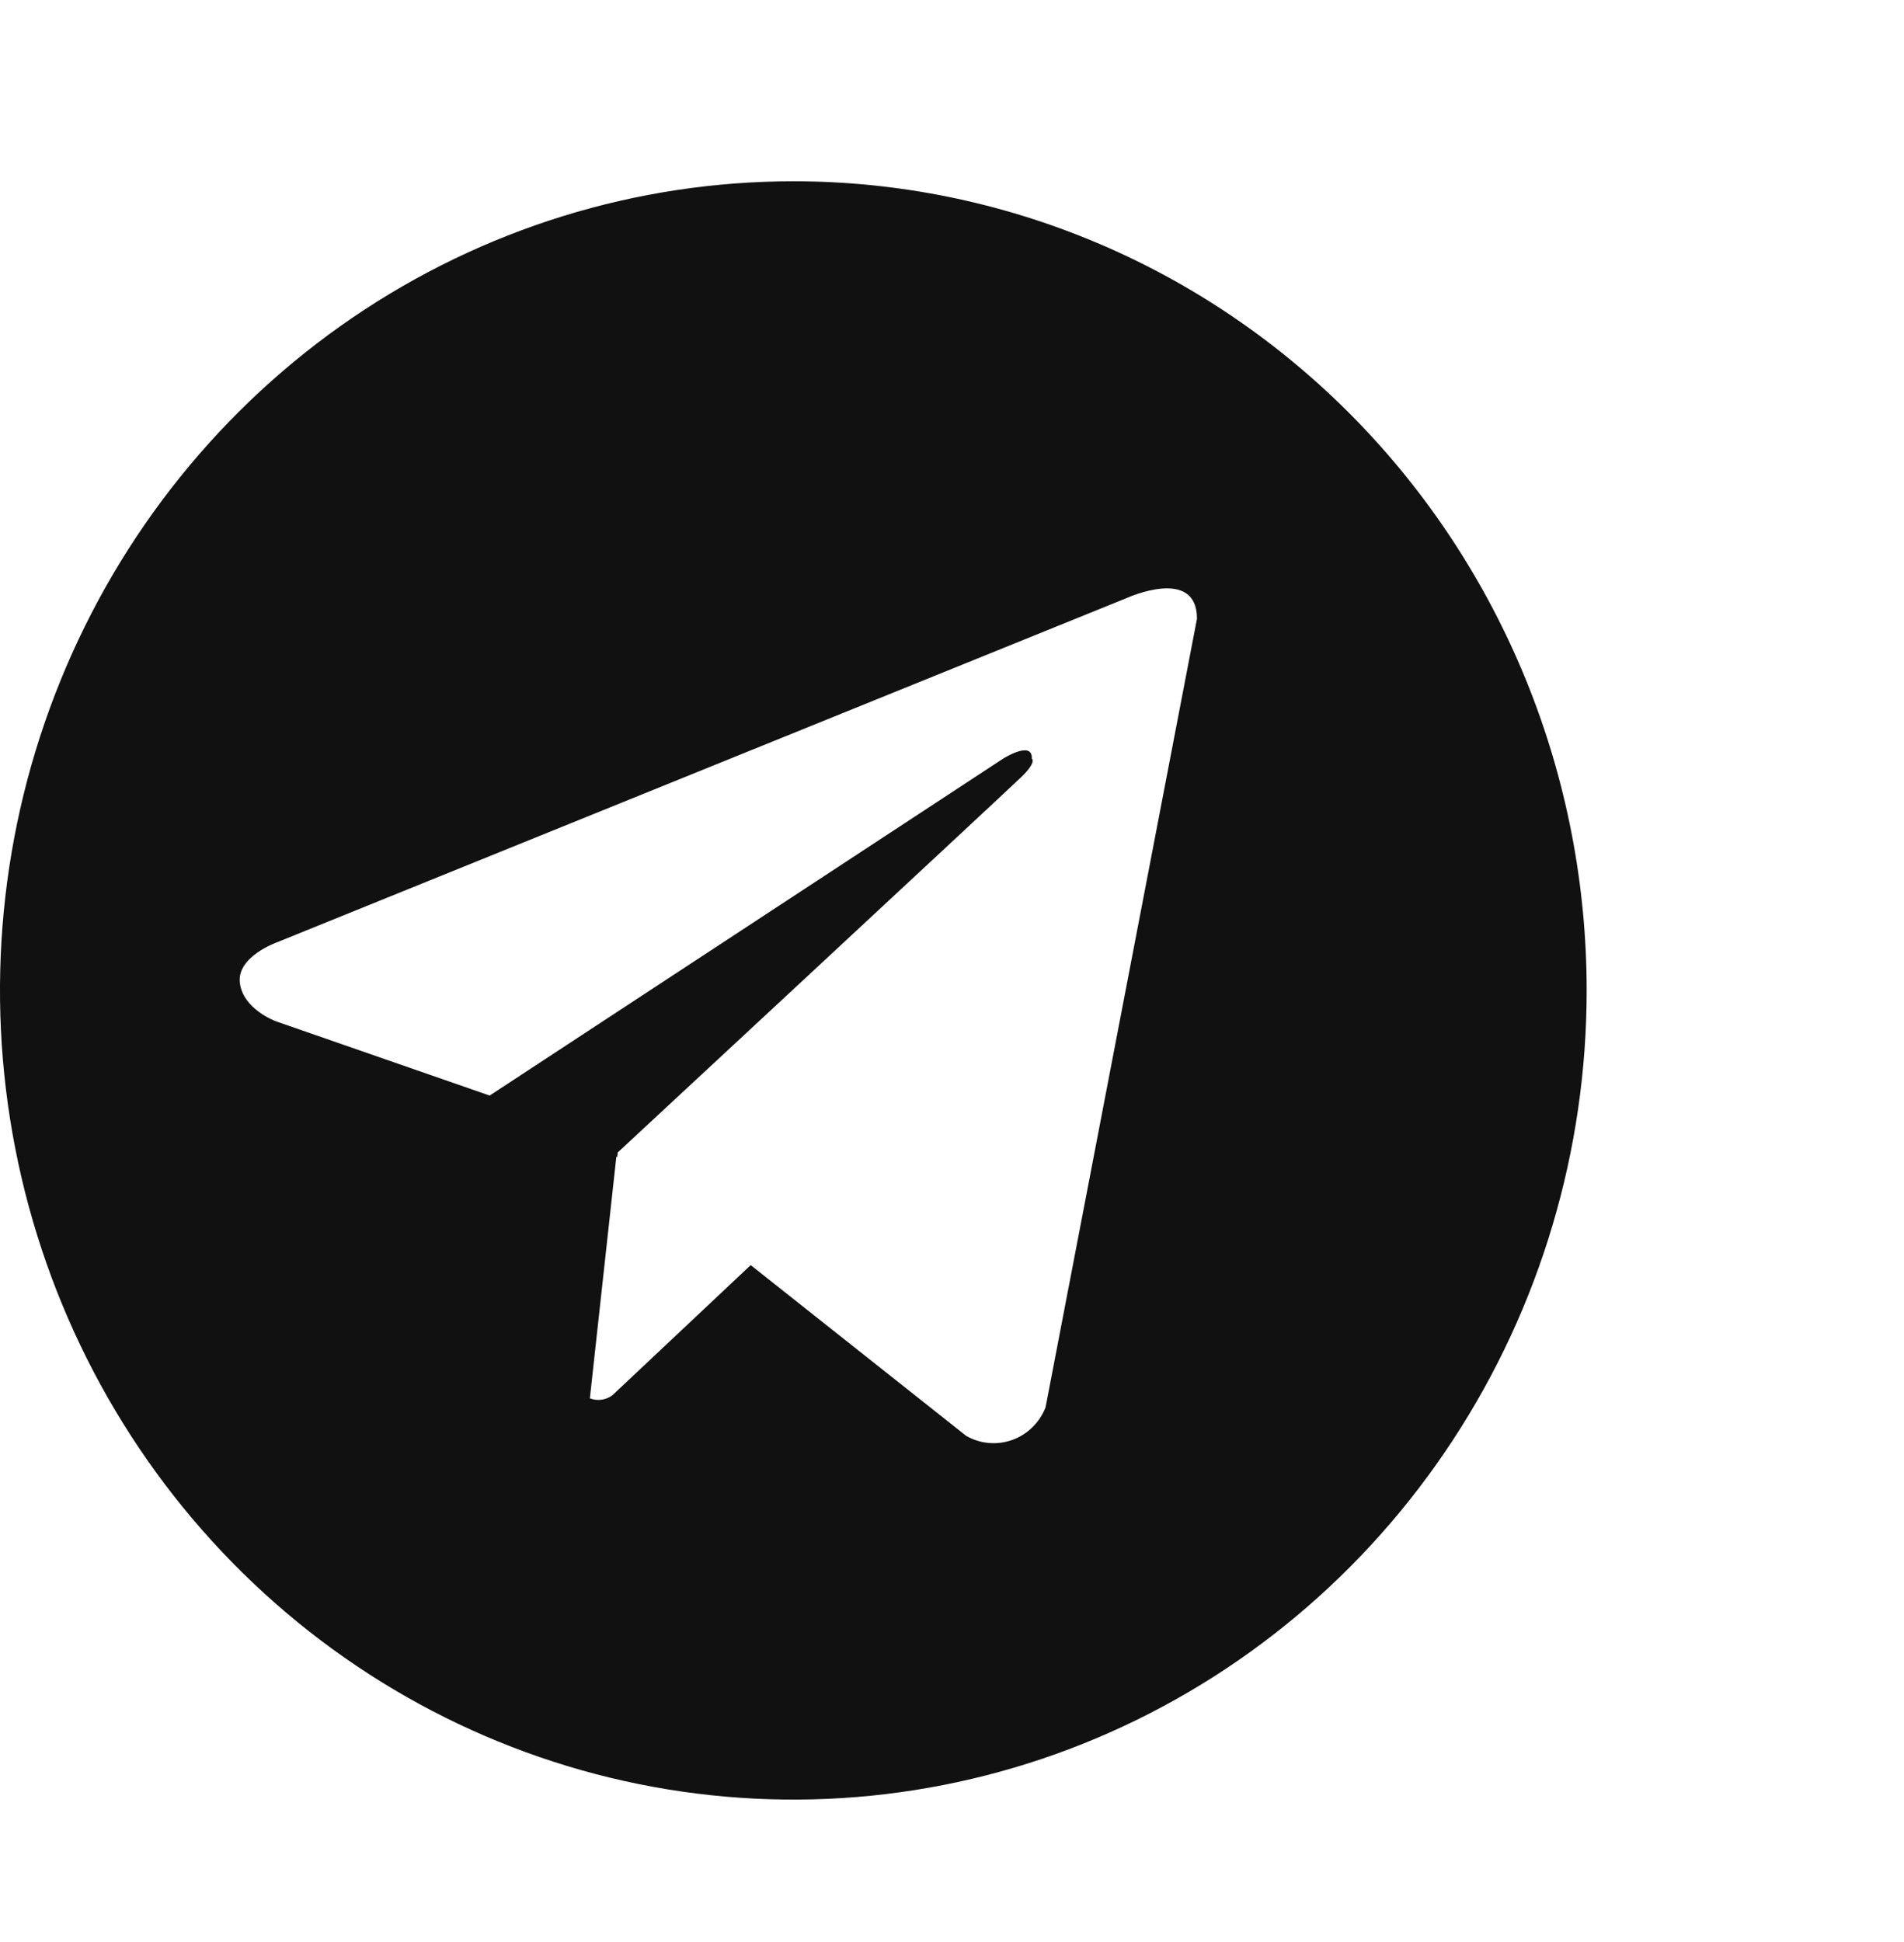 <?xml version="1.0" encoding="UTF-8"?> <svg xmlns="http://www.w3.org/2000/svg" width="51" height="52" viewBox="0 0 51 52" fill="none"><path d="M21.25 4.854C17.047 4.854 12.939 6.124 9.444 8.505C5.95 10.886 3.226 14.27 1.618 18.229C0.009 22.188 -0.412 26.544 0.408 30.747C1.228 34.95 3.252 38.811 6.224 41.841C9.196 44.871 12.982 46.934 17.104 47.77C21.226 48.606 25.499 48.178 29.382 46.538C33.265 44.898 36.584 42.121 38.919 38.557C41.254 34.995 42.5 30.805 42.5 26.52C42.5 23.675 41.951 20.857 40.883 18.228C39.815 15.6 38.25 13.211 36.276 11.199C34.303 9.187 31.961 7.591 29.382 6.502C26.804 5.414 24.041 4.853 21.25 4.854ZM28.006 37.684C27.927 37.886 27.806 38.069 27.651 38.219C27.497 38.37 27.313 38.485 27.111 38.557C26.91 38.629 26.695 38.657 26.482 38.637C26.27 38.618 26.063 38.553 25.877 38.445L20.108 33.875L16.406 37.358C16.32 37.423 16.22 37.464 16.114 37.479C16.008 37.494 15.9 37.481 15.8 37.442L16.51 30.967L16.533 30.986L16.547 30.858C16.547 30.858 26.928 21.221 27.351 20.811C27.779 20.401 27.638 20.313 27.638 20.313C27.662 19.813 26.87 20.313 26.87 20.313L13.116 29.335L7.388 27.346C7.388 27.346 6.508 27.024 6.425 26.317C6.338 25.614 7.416 25.233 7.416 25.233L30.19 16.009C30.19 16.009 32.062 15.158 32.062 16.567L28.006 37.684Z" fill="#111111"></path></svg> 